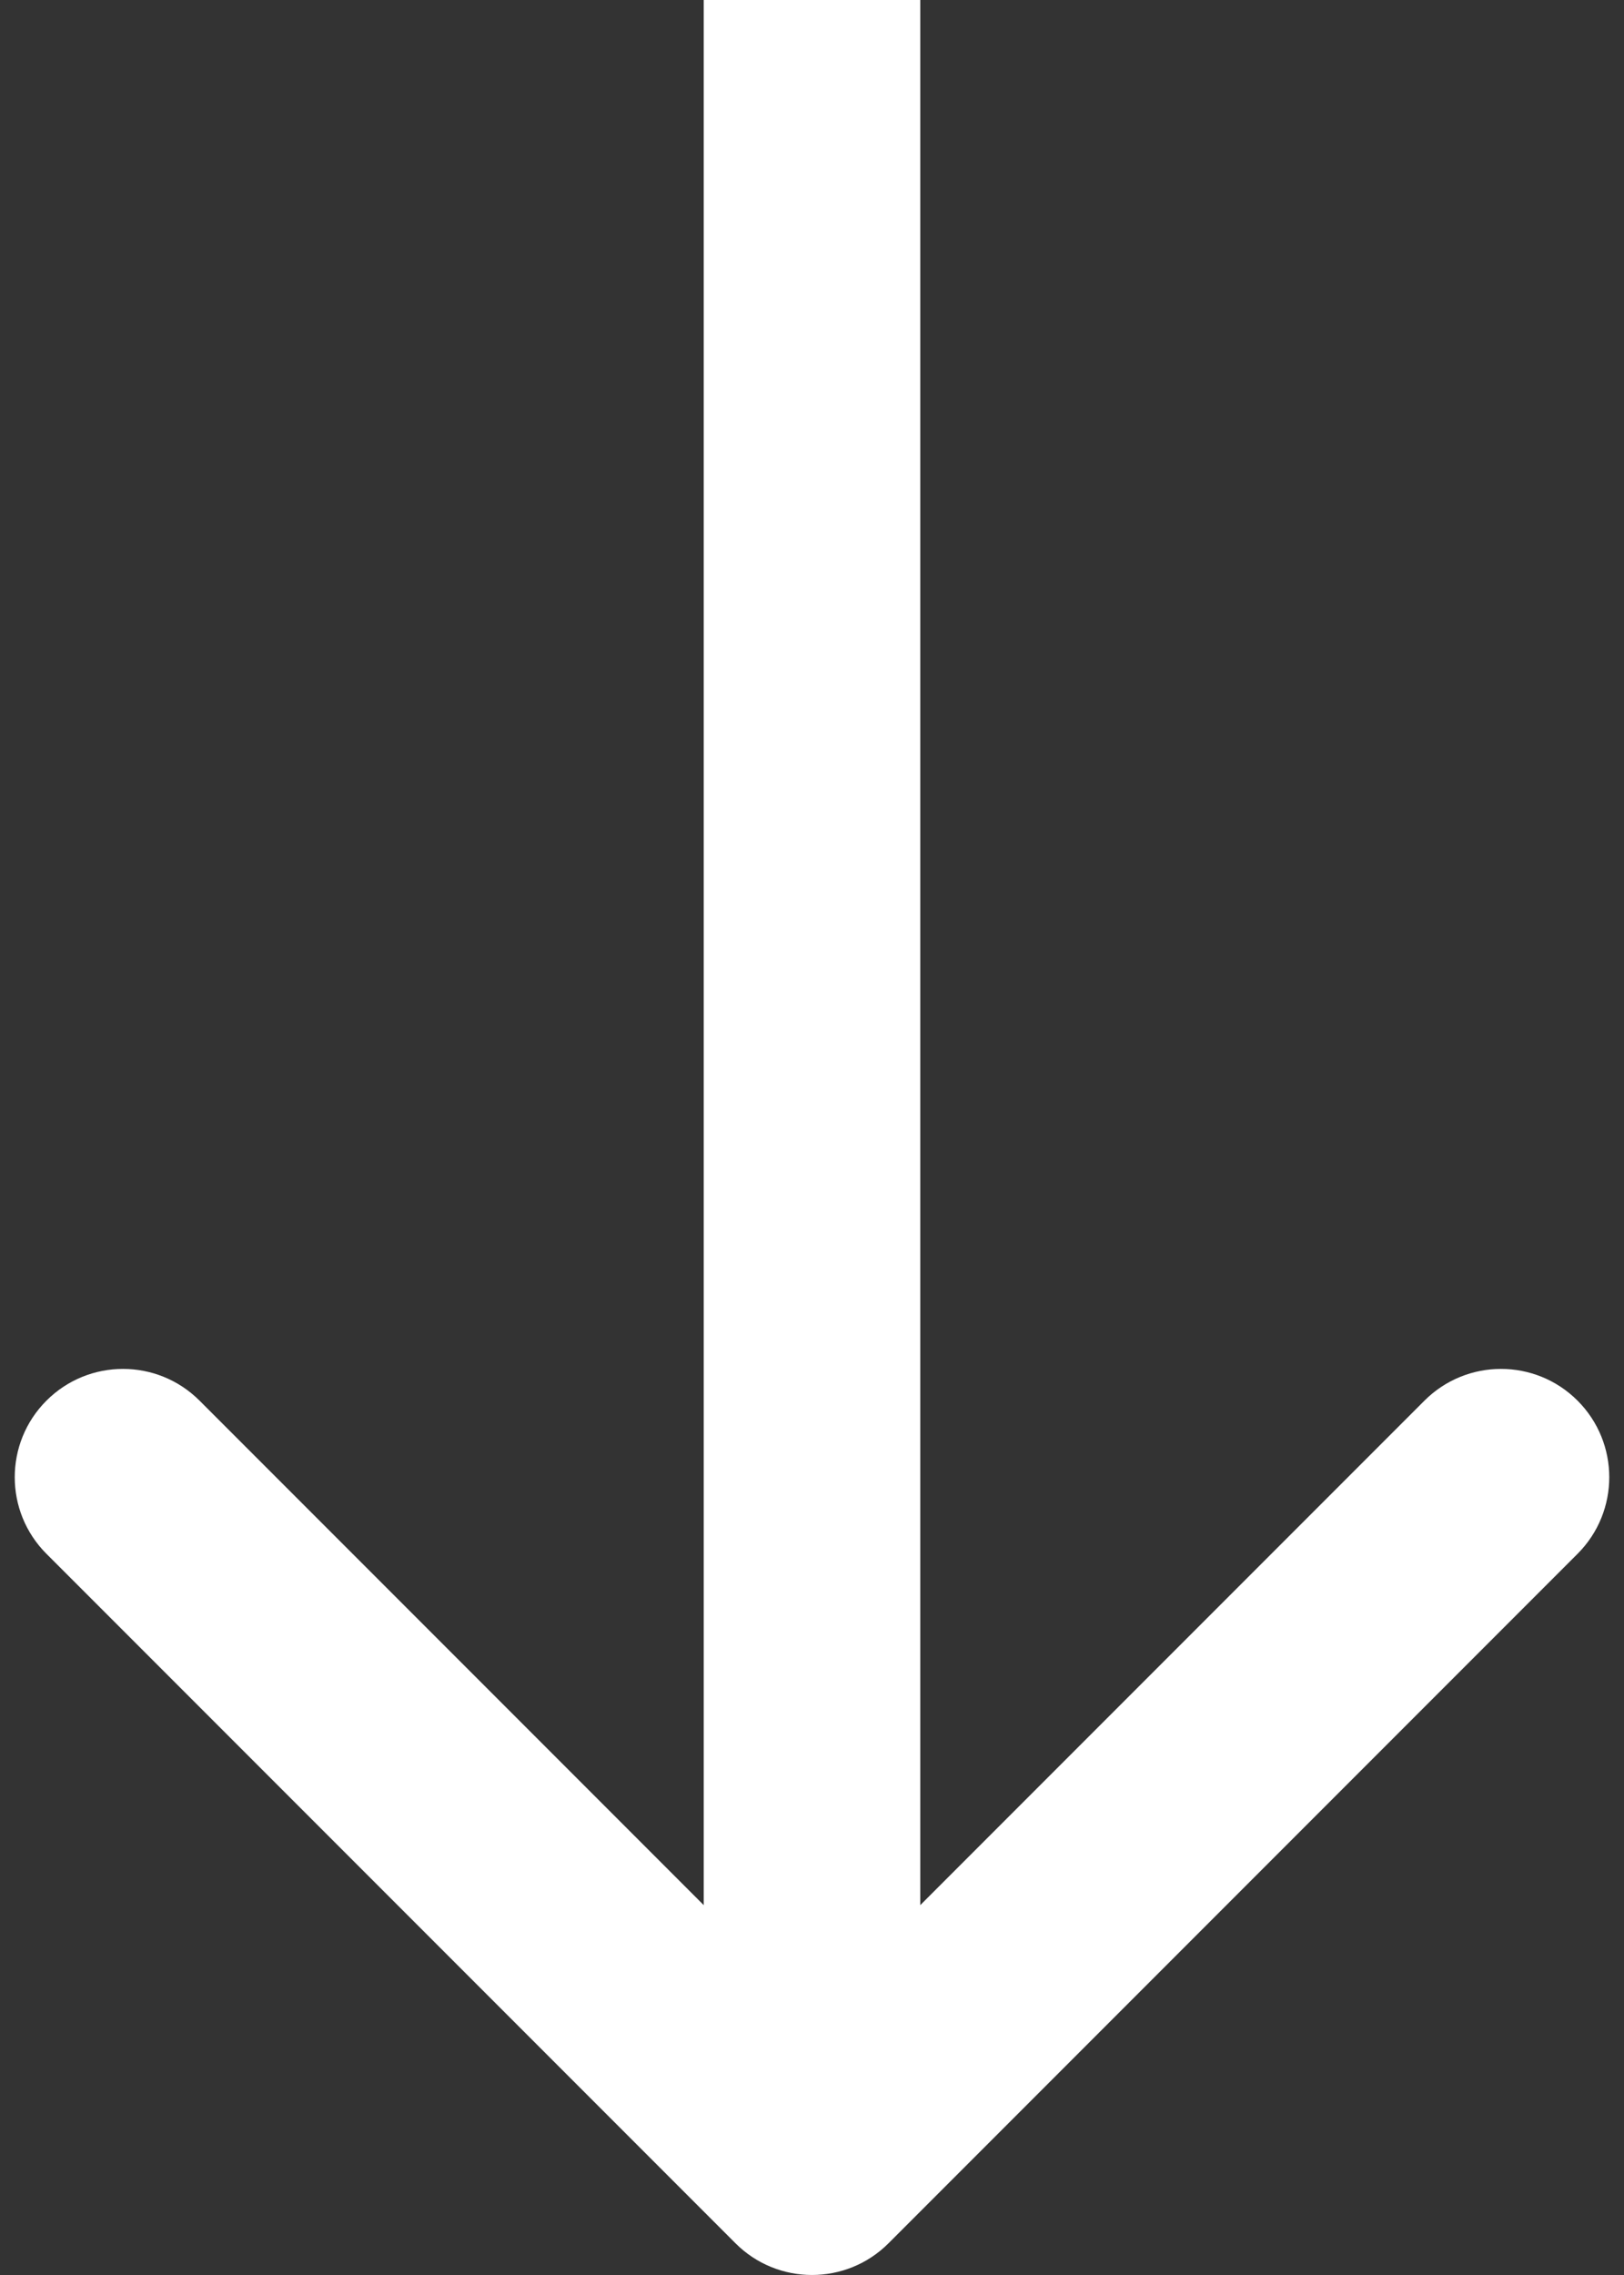 <svg width="30" height="42" viewBox="0 0 30 42" fill="none" xmlns="http://www.w3.org/2000/svg">
<rect x="0" y="0" width="30" height="42" fill="#333333" stroke="none"/>
<path d="M13.586 41.414C14.367 42.195 15.633 42.195 16.414 41.414L29.142 28.686C29.923 27.905 29.923 26.639 29.142 25.858C28.361 25.077 27.095 25.077 26.314 25.858L15 37.172L3.686 25.858C2.905 25.077 1.639 25.077 0.858 25.858C0.077 26.639 0.077 27.905 0.858 28.686L13.586 41.414ZM13 -8.74228e-08L13 40L17 40L17 8.74228e-08L13 -8.74228e-08Z" fill="white"/>
</svg>

